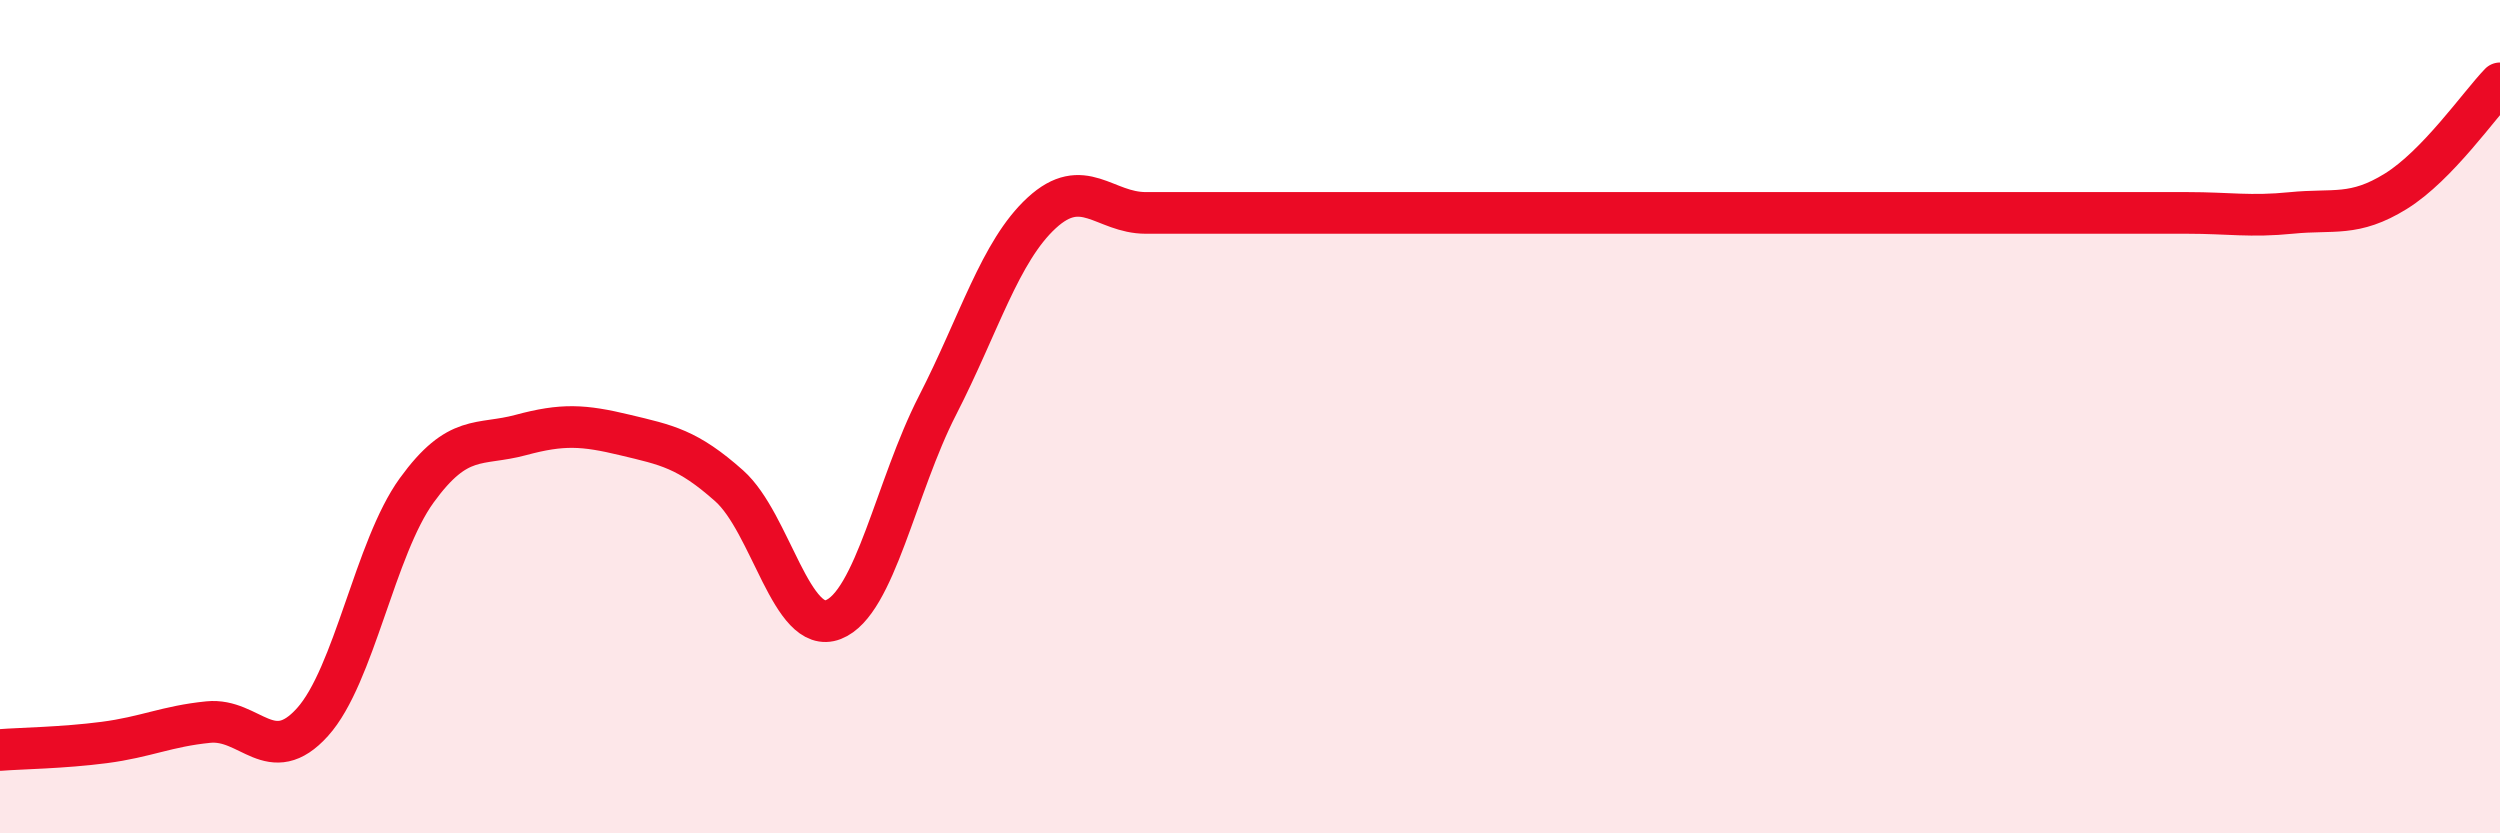 
    <svg width="60" height="20" viewBox="0 0 60 20" xmlns="http://www.w3.org/2000/svg">
      <path
        d="M 0,18 C 0.5,17.96 1.5,17.95 2.5,17.82 C 3.5,17.69 4,17.43 5,17.33 C 6,17.23 6.5,18.44 7.5,17.33 C 8.5,16.22 9,13.15 10,11.77 C 11,10.39 11.5,10.71 12.5,10.44 C 13.5,10.17 14,10.2 15,10.44 C 16,10.68 16.5,10.77 17.5,11.66 C 18.5,12.55 19,15.26 20,14.87 C 21,14.48 21.5,11.68 22.5,9.73 C 23.5,7.78 24,6.03 25,5.11 C 26,4.19 26.5,5.11 27.5,5.11 C 28.5,5.11 29,5.11 30,5.11 C 31,5.11 31.5,5.11 32.5,5.11 C 33.5,5.11 34,5.11 35,5.11 C 36,5.11 36.5,5.11 37.5,5.11 C 38.5,5.11 39,5.11 40,5.11 C 41,5.11 41.5,5.11 42.5,5.11 C 43.5,5.11 44,5.11 45,5.11 C 46,5.11 46.5,5.11 47.5,5.11 C 48.5,5.11 49,5.11 50,5.11 C 51,5.11 51.5,5.11 52.5,5.11 C 53.5,5.11 54,5.21 55,5.11 C 56,5.01 56.5,5.21 57.5,4.59 C 58.5,3.97 59.5,2.52 60,2L60 20L0 20Z"
        fill="#EB0A25"
        opacity="0.1"
        stroke-linecap="round"
        stroke-linejoin="round"
      />
      <path
        d="M 0,18 C 0.5,17.96 1.5,17.95 2.5,17.82 C 3.5,17.69 4,17.43 5,17.33 C 6,17.23 6.5,18.44 7.5,17.33 C 8.5,16.22 9,13.15 10,11.77 C 11,10.39 11.5,10.71 12.5,10.44 C 13.5,10.17 14,10.2 15,10.44 C 16,10.68 16.5,10.77 17.5,11.66 C 18.5,12.55 19,15.26 20,14.87 C 21,14.48 21.5,11.68 22.5,9.73 C 23.5,7.78 24,6.03 25,5.11 C 26,4.19 26.5,5.11 27.5,5.11 C 28.5,5.11 29,5.11 30,5.11 C 31,5.11 31.5,5.11 32.5,5.11 C 33.5,5.11 34,5.11 35,5.11 C 36,5.11 36.5,5.11 37.5,5.11 C 38.5,5.11 39,5.11 40,5.11 C 41,5.11 41.5,5.11 42.5,5.11 C 43.5,5.11 44,5.11 45,5.11 C 46,5.11 46.5,5.11 47.5,5.11 C 48.5,5.11 49,5.11 50,5.11 C 51,5.11 51.5,5.11 52.5,5.11 C 53.5,5.11 54,5.21 55,5.11 C 56,5.01 56.5,5.21 57.5,4.59 C 58.5,3.97 59.5,2.52 60,2"
        stroke="#EB0A25"
        stroke-width="1"
        fill="none"
        stroke-linecap="round"
        stroke-linejoin="round"
      />
    </svg>
  